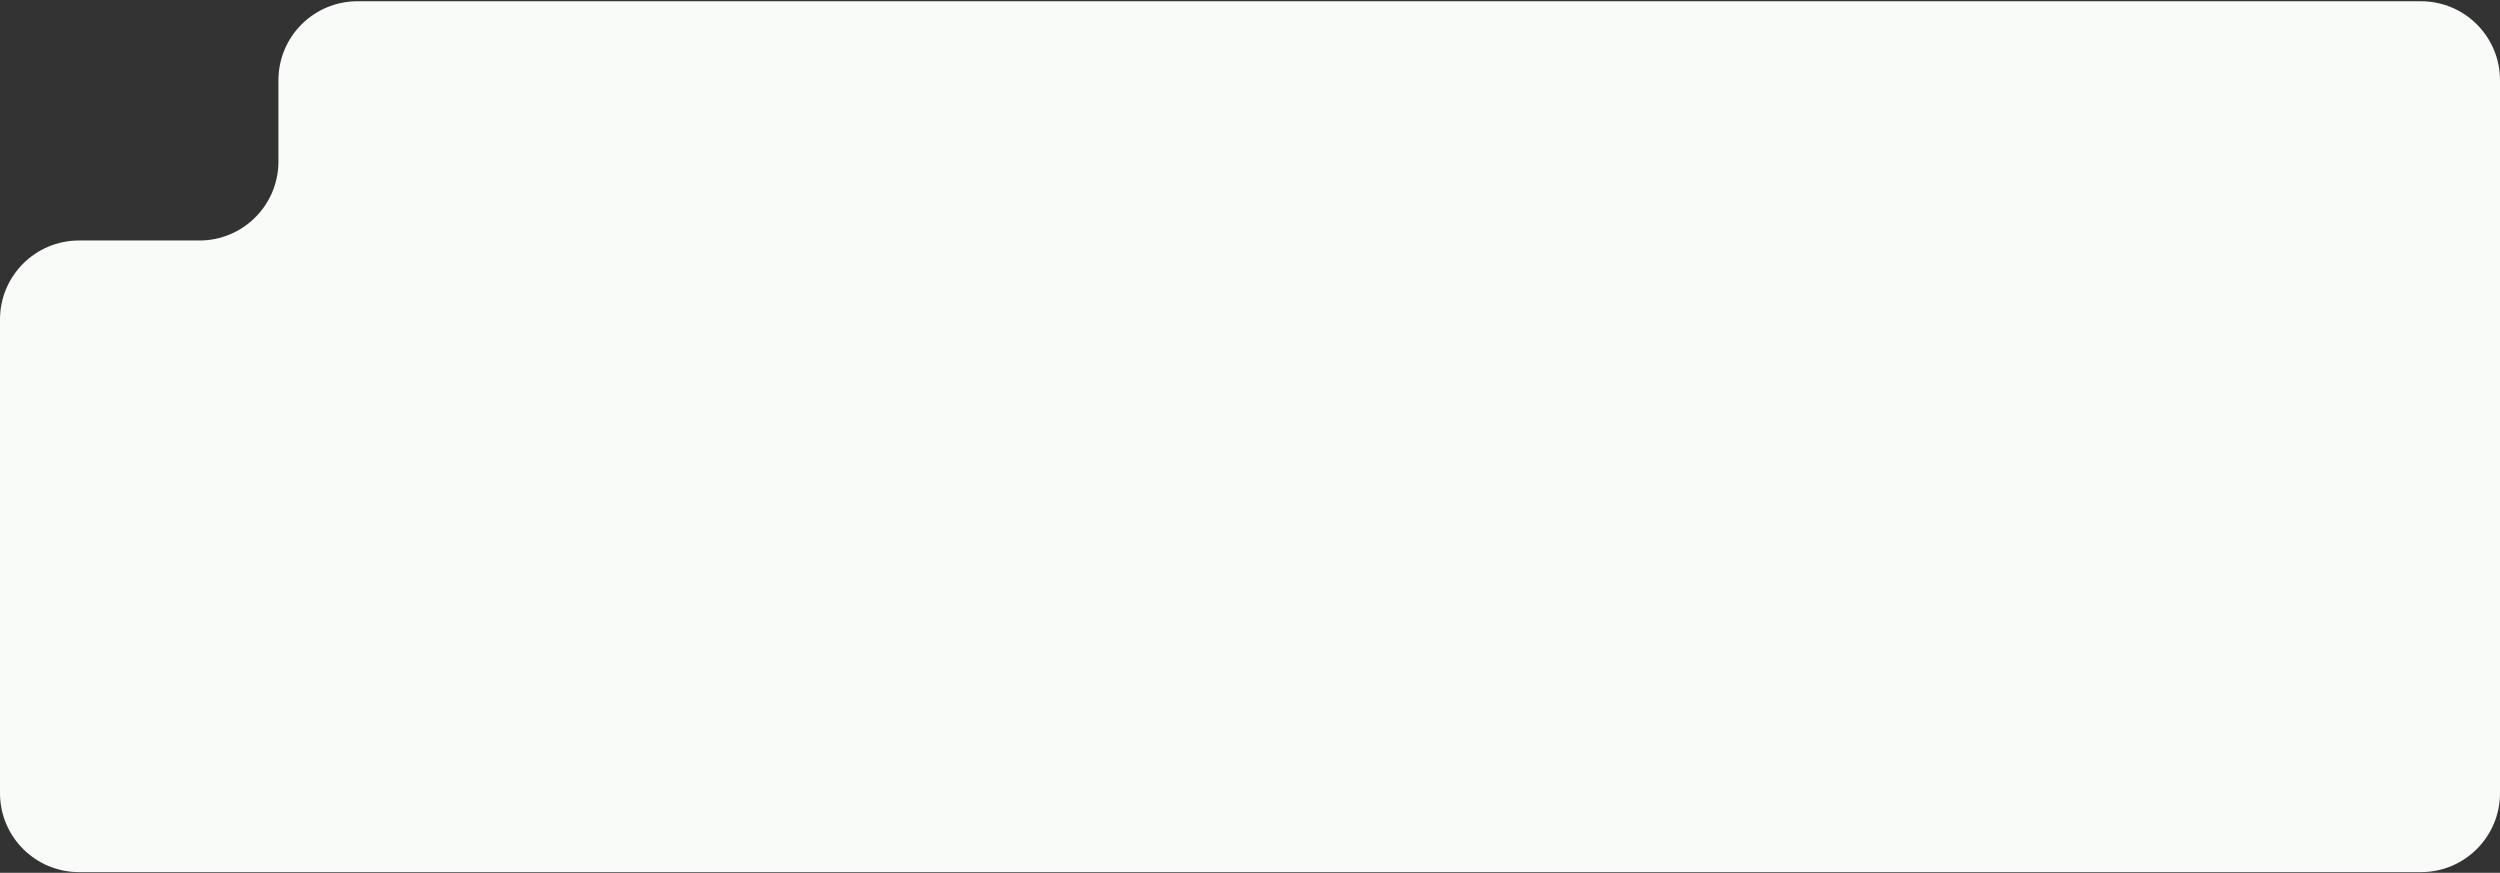 <?xml version="1.0" encoding="UTF-8"?> <svg xmlns="http://www.w3.org/2000/svg" width="633" height="221" viewBox="0 0 633 221" fill="none"><rect x="0" y="0" width="633" height="221" fill="#333333" stroke="none"/><path d="M50.496 60.894C61.542 60.894 70.496 51.939 70.496 40.894V20.32C70.496 9.275 79.451 0.32 90.496 0.32H613C624.046 0.32 633 9.275 633 20.32V200.82C633 211.866 624.046 220.82 613 220.82H20C8.954 220.82 0 211.866 0 200.82V80.894C0 69.848 8.954 60.894 20 60.894H50.496Z" fill="#F8FBF8"></path></svg> 